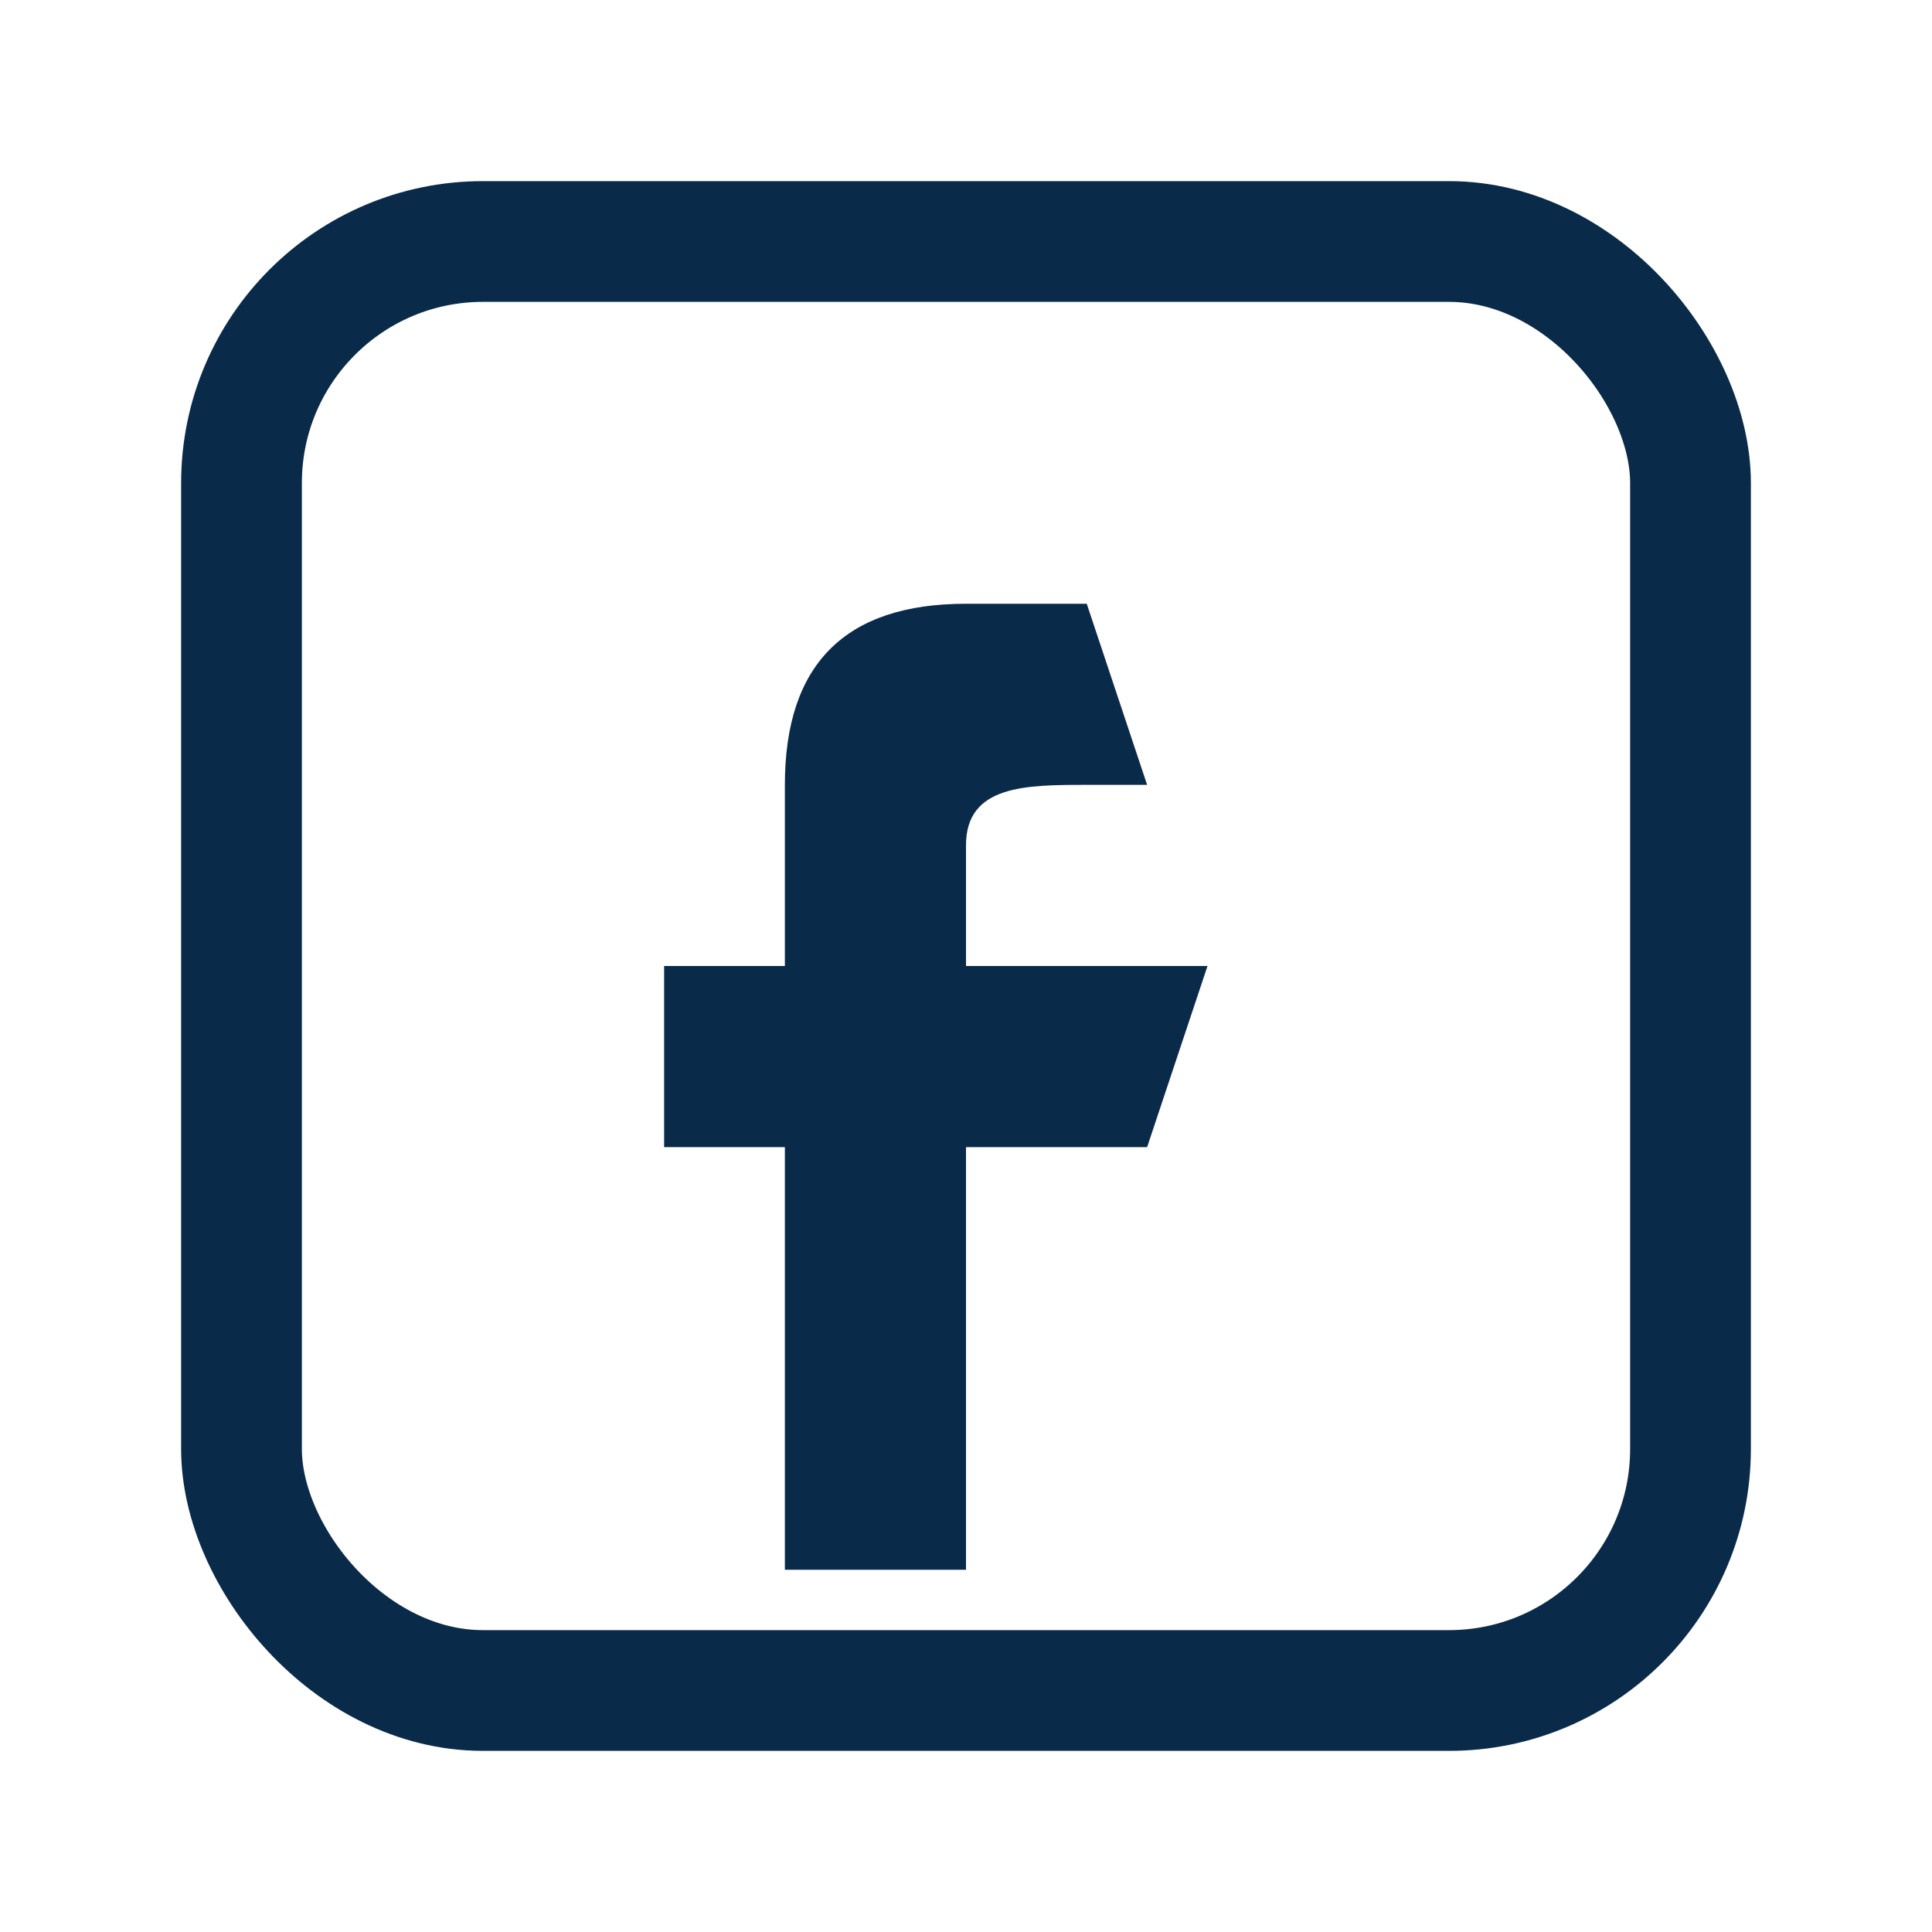 <?xml version="1.0" encoding="UTF-8"?>
<svg xmlns="http://www.w3.org/2000/svg" width="32" height="32" viewBox="0 0 32 32"><rect x="4" y="4" width="24" height="24" rx="4" fill="none" stroke="#0A2A4A" stroke-width="2"/><path d="M18 10h-2c-2 0-3 1-3 3v3h-2v3h2v7h3v-7h3l1-3h-4v-2c0-1 1-1 2-1h1z" fill="#0A2A4A"/></svg>